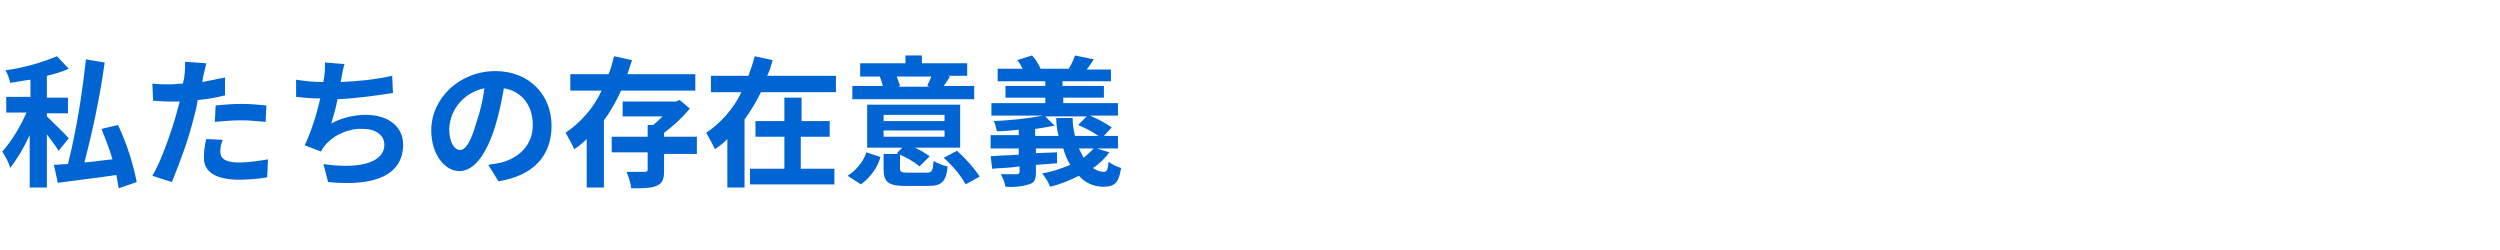 <?xml version="1.0" encoding="utf-8"?>
<!-- Generator: Adobe Illustrator 25.2.1, SVG Export Plug-In . SVG Version: 6.00 Build 0)  -->
<svg version="1.1" id="コンポーネント_19_1" xmlns="http://www.w3.org/2000/svg" xmlns:xlink="http://www.w3.org/1999/xlink"
	 x="0px" y="0px" viewBox="0 0 320 32" style="enable-background:new 0 0 320 32;" xml:space="preserve">
<style type="text/css">
	.st0{fill:#0064D2;}
	.st1{fill:none;}
</style>
<path id="パス_1334" class="st0" d="M8.8,17.7c-0.4-0.5-2.2-2.2-2.8-2.8v-0.4h2.7v-2H6V9.7c0.9-0.2,1.9-0.5,2.8-0.9L7.3,7.2
	C5.1,8.1,2.9,8.7,0.7,9c0.3,0.5,0.5,1.1,0.6,1.6c0.8-0.1,1.7-0.3,2.6-0.4v2.2H0.8v2h2.6c-0.8,1.8-1.8,3.5-3.1,5
	c0.4,0.7,0.8,1.3,1,2.1c1-1.3,1.8-2.7,2.5-4.2V24H6v-6.8c0.5,0.7,1.1,1.4,1.5,2.1L8.8,17.7z M17.5,23.3c-0.5-2.5-1.3-5-2.4-7.3
	L13,16.5c0.5,1.3,1,2.5,1.4,3.9c-1.2,0.1-2.4,0.3-3.6,0.4c1.1-4.2,2-8.5,2.6-12.8l-2.4-0.4c-0.5,4.5-1.2,9-2.3,13.4
	C8,21,7.4,21.1,6.9,21.1l0.5,2.3c2.1-0.3,4.8-0.6,7.5-1c0.1,0.6,0.2,1.2,0.3,1.7L17.5,23.3z M27.5,15.6c1.1-0.1,2.3-0.2,3.4-0.2
	c1,0,2,0.1,3.1,0.2l0.1-2.1c-1-0.1-2.1-0.2-3.1-0.2c-1.2,0-2.4,0.1-3.4,0.2L27.5,15.6z M28.9,9.9c-1,0.2-2,0.4-3,0.6l0.1-0.7
	c0.1-0.4,0.3-1.2,0.4-1.7l-2.7-0.2c0,0.6,0,1.2-0.1,1.8c0,0.3-0.1,0.6-0.2,1c-0.5,0-1.1,0.1-1.6,0.1c-0.8,0-1.5,0-2.3-0.1l0.1,2.2
	c0.6,0,1.3,0.1,2.2,0.1c0.4,0,0.8,0,1.2,0c-0.1,0.5-0.3,1-0.4,1.5c-0.7,2.5-2,6.2-3.1,8l2.5,0.8c1.1-2.7,2.1-5.4,2.8-8.2
	c0.2-0.7,0.4-1.5,0.5-2.3c1.2-0.1,2.4-0.3,3.5-0.6V9.9z M26.4,17.8c-0.2,0.8-0.3,1.6-0.3,2.4c0,1.8,1.5,2.8,4.5,2.8
	c1.2,0,2.4-0.1,3.6-0.3l0.1-2.3c-1.2,0.2-2.5,0.4-3.7,0.4c-1.9,0-2.4-0.6-2.4-1.4c0-0.5,0.1-1,0.3-1.5L26.4,17.8z M50.2,9.7
	c-2.2,0.5-4.4,0.7-6.6,0.8l0.1-0.5c0.1-0.6,0.2-1.2,0.4-1.8L41.6,8c0,0.6,0,1.2-0.1,1.8c0,0.2-0.1,0.4-0.1,0.7
	c-1.2,0-2.3-0.1-3.5-0.3v2.2c0.9,0.1,1.9,0.2,3.1,0.2c-0.5,2.1-1.1,4.1-2,6l2.1,0.8c0.1-0.3,0.3-0.5,0.5-0.8
	c1.2-1.4,3.1-2.2,4.9-2.1c1.7,0,2.7,0.9,2.7,2c0,2.6-3.9,3.1-7.8,2.5l0.6,2.3c5.8,0.6,9.6-0.8,9.6-4.8c0-2.3-1.9-3.8-4.8-3.8
	c-1.5,0-3.1,0.4-4.4,1.1c0.3-1,0.6-2,0.8-3.1c2.4-0.1,5.2-0.5,7.1-0.8L50.2,9.7z M58.9,19.2c-0.7,0-1.4-0.9-1.4-2.7
	c0.1-2.6,2-4.7,4.5-5.2c-0.2,1.5-0.5,2.9-1,4.3C60.3,18.1,59.6,19.2,58.9,19.2z M63.8,23.2c4.5-0.7,6.8-3.3,6.8-7.1
	c0-3.9-2.8-7-7.2-7c-4.6,0-8.2,3.5-8.2,7.6c0,3,1.7,5.2,3.6,5.2c1.9,0,3.5-2.2,4.6-5.8c0.5-1.6,0.8-3.2,1.1-4.8
	c2.4,0.4,3.7,2.3,3.7,4.7c0,2.6-1.8,4.2-4,4.8c-0.5,0.1-1,0.2-1.7,0.3L63.8,23.2z M89,11.6V9.5h-8.7c0.2-0.6,0.4-1.2,0.6-1.8
	l-2.3-0.5c-0.2,0.8-0.4,1.6-0.7,2.3H73v2.1h4c-1,2.2-2.6,4-4.6,5.4c0.4,0.7,0.8,1.4,1.1,2.1c0.6-0.4,1.1-0.8,1.6-1.3V24h2.2v-8.6
	c0.9-1.2,1.6-2.5,2.2-3.8H89z M89.2,17.5H85V17c1.2-0.9,2.3-1.9,3.3-3.1l-1.3-1.1L86.5,13h-6.8v1.9h5.1c-0.4,0.4-0.8,0.8-1.2,1.1
	h-0.7v1.5h-4.6v2h4.6v2.2c0,0.2-0.1,0.3-0.4,0.3c-0.3,0-1.4,0-2.3,0c0.3,0.7,0.5,1.4,0.6,2.1c1.4,0,2.5,0,3.2-0.3
	c0.8-0.3,1-0.9,1-1.9v-2.2h4.2L89.2,17.5z M102.6,17.5h3.6v-2h-3.6v-3h-2.2v3h-3.7v2h3.7v4.1h-4.4v2h10.8v-2h-4.3V17.5z M98.2,9.7
	c0.3-0.6,0.5-1.3,0.7-2l-2.3-0.5c-0.2,0.8-0.5,1.7-0.8,2.5H91v2.1h3.9c-1,2.1-2.6,3.9-4.5,5.2c0.4,0.7,0.8,1.4,1.1,2.1
	c0.6-0.4,1.1-0.8,1.6-1.3V24h2.2v-8.7c0.8-1.1,1.5-2.3,2.1-3.5h9.6V9.7H98.2z M119.2,9.8c-0.1,0.4-0.4,0.8-0.5,1.2l0.3,0.1h-4
	l0.2-0.1c-0.1-0.4-0.3-0.8-0.4-1.2H119.2z M124.8,11h-4c0.2-0.3,0.5-0.7,0.8-1.2l-0.3-0.1h2.5V8.1H118v-1h-2.1v1h-5.8v1.7h2.6
	l-0.1,0c0.2,0.4,0.3,0.8,0.4,1.2h-3.9v1.7h15.6V11z M110.2,23.6c1.2-0.9,2.1-2.1,2.5-3.5l-1.8-0.6c-0.4,1.2-1.3,2.3-2.4,3
	L110.2,23.6z M113.1,16.7h7.8v0.8h-7.8V16.7z M113.1,14.7h7.8v0.8h-7.8V14.7z M116.2,22.1c-0.8,0-1-0.1-1-0.5v-1.8
	c0.9,0.4,1.8,0.9,2.5,1.5L119,20c-0.6-0.4-1.2-0.8-1.9-1.1h5.8v-5.5h-11.9v5.5h4.5l-0.7,0.7l0.2,0.1h-1.9v1.9c0,1.7,0.6,2.2,2.8,2.2
	h2.9c1.7,0,2.3-0.5,2.5-2.5c-0.6-0.1-1.3-0.4-1.8-0.7c-0.1,1.3-0.2,1.5-0.9,1.5H116.2z M120.8,20.2c1.1,1,2.1,2.1,2.8,3.4l1.8-1
	c-0.8-1.2-1.8-2.3-2.9-3.3L120.8,20.2z M140,19c-0.4,0.4-0.8,0.8-1.3,1.2c-0.2-0.4-0.4-0.8-0.6-1.2H140z M132.5,17.4v-0.9
	c0.9-0.1,1.7-0.3,2.5-0.4l-1.2-1.2h5.3L138,16c0.9,0.4,1.8,0.8,2.6,1.4h-3c-0.2-0.8-0.3-1.6-0.3-2.3h-2.1c0,0.8,0.1,1.6,0.3,2.3
	H132.5z M140.4,19h2.7v-1.6h-1.8l1-1.1c-0.9-0.6-1.8-1.1-2.8-1.5h3.6v-1.6h-7v-0.7h5.2v-1.5H136v-0.6h6.2V8.9h-3.1
	c0.3-0.4,0.6-0.8,0.9-1.3l-2.4-0.5c-0.2,0.6-0.5,1.2-0.8,1.7h-3.6c-0.3-0.6-0.6-1.2-1.1-1.7l-1.9,0.6c0.3,0.3,0.5,0.7,0.7,1.1h-3.2
	v1.6h6.1v0.6h-5.1v1.5h5.1v0.7h-6.9v1.6h6.6c-2.1,0.4-4.2,0.6-6.3,0.7c0.2,0.4,0.3,0.8,0.4,1.3c0.9,0,1.9-0.1,2.8-0.2v0.7h-3.6V19
	h3.6v0.8c-1.4,0.1-2.6,0.1-3.6,0.2l0.2,1.6c1-0.1,2.2-0.1,3.5-0.3v0.7c0,0.2-0.1,0.3-0.4,0.3c-0.7,0-1.4,0-2,0
	c0.3,0.5,0.5,1.1,0.6,1.6c1,0.1,2,0,3-0.3c0.7-0.2,0.9-0.6,0.9-1.6v-0.9l2.7-0.2l0-1.4l-2.7,0.1V19h3.5c0.2,0.7,0.5,1.5,0.9,2.1
	c-1.2,0.5-2.4,0.9-3.6,1.1c0.4,0.5,0.8,1.1,1,1.7c1.3-0.3,2.5-0.8,3.7-1.4c0.8,0.9,1.9,1.4,3.1,1.4c1.4,0,2-0.4,2.3-2.4
	c-0.6-0.2-1.1-0.4-1.6-0.8c-0.1,1-0.2,1.3-0.6,1.3c-0.5,0-1-0.2-1.4-0.5c0.8-0.5,1.5-1.2,2.1-2L140.4,19z"/>
<rect id="長方形_146100" class="st1" width="320" height="32"/>
</svg>
